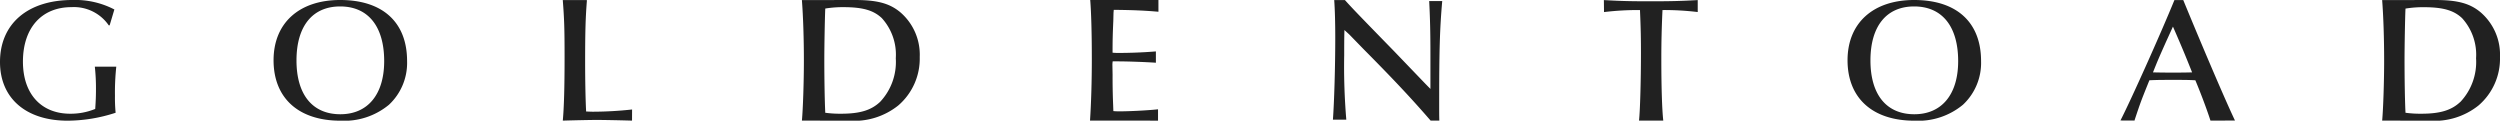 <svg xmlns="http://www.w3.org/2000/svg" width="290" height="14"><defs><clipPath id="a"><path class="a" d="M0 0h290v14H0z"/></clipPath><style>.a{fill:#212121}</style></defs><g clip-path="url(#a)"><path class="a" d="M13.267 1.1A9.814 9.814 0 008.395 0C3.217 0 0 2.756 0 7.192 0 11.392 3.008 14 7.85 14a18.172 18.172 0 005.562-.921 18.28 18.28 0 01-.077-1.968 28.481 28.481 0 01.153-3.377L11 7.736a22.788 22.788 0 01.132 2.587c0 .781-.022 1.391-.083 2.25v.062l-.06.024a7.514 7.514 0 01-2.844.533c-3.383 0-5.484-2.314-5.484-6.04 0-3.9 2.157-6.323 5.63-6.323a4.905 4.905 0 014.328 2.116l.1-.008zM39.458 0c-4.764 0-7.725 2.678-7.725 6.99 0 4.389 2.9 7.01 7.746 7.01a8.125 8.125 0 005.643-1.852 6.632 6.632 0 002.1-5.058C47.225 2.584 44.394 0 39.458 0m.021 13.252c-3.233 0-5.086-2.276-5.086-6.242S36.238.747 39.458.747c3.246 0 5.107 2.312 5.107 6.343 0 3.858-1.9 6.162-5.086 6.162M65.282.007c.167 2.173.209 3.228.209 6.643 0 3.451-.067 5.856-.207 7.344 1.328-.042 3.254-.081 3.962-.081.671 0 2.786.039 4.069.08l.007-1.293a42.545 42.545 0 01-4.49.258c-.178 0-.287 0-.746-.022l-.1-.005v-.091c-.065-1.242-.11-3.493-.11-5.6 0-3.589.046-5.177.209-7.228zM98.531 14a8.176 8.176 0 005.664-1.763 7.161 7.161 0 002.494-5.626 6.485 6.485 0 00-2.295-5.224C103.154.376 101.731 0 99.141 0L93.02.01c.146 1.91.23 4.459.23 7.021 0 2.4-.1 5.531-.228 6.958zm3.561-2.184c-1.035.977-2.345 1.375-4.521 1.375a12.644 12.644 0 01-1.756-.1l-.087-.011v-.085c-.062-1.224-.108-3.831-.108-6.063 0-1.558.063-4.95.108-5.854V.995l.085-.017a12.633 12.633 0 012-.149c2.252 0 3.506.357 4.477 1.271a6.3 6.3 0 011.622 4.658 6.756 6.756 0 01-1.819 5.058m32.238 2.178v-1.315c-1.128.124-3.256.237-4.514.237-.09 0-.332 0-.575-.022l-.092-.008-.023-.648a77.176 77.176 0 01-.067-3.588l-.021-1.135a2.331 2.331 0 01.021-.309l.011-.088h.572c1.143 0 3.24.075 4.44.158V5.964a55.404 55.404 0 01-4.355.177c-.2 0-.4-.007-.577-.022l-.094-.008v-.092c0-1.389.021-2.118.087-3.6l.022-.924.029-.352h.1c2.1.021 3.5.08 5.083.22V0h-7.912c.118 1.446.186 3.931.186 6.855 0 2.53-.076 5.12-.21 7.132zm32.631-.002c-.017-.57-.017-.88-.017-1.633V11.7c0-5.9.076-8.43.354-11.576h-1.513c.1 1.895.143 3.693.143 6.165v4.026l-.566-.577-3.63-3.779c-4.336-4.446-4.89-5.026-5.722-5.951h-1.242c.08 1.114.121 2.6.121 4.412 0 3.246-.118 7.354-.271 9.457h1.552a73.6 73.6 0 01-.244-7.489c0-1.048 0-1.8.021-2.678l.005-.226.557.508 1.68 1.726c3.429 3.454 5.538 5.7 7.763 8.272zM186.066 1.4a33.268 33.268 0 014.075-.235h.1v.1c.092 2.1.109 3.367.109 4.843 0 3.218-.1 6.793-.225 7.884h2.815c-.144-1.27-.226-3.888-.226-7.233 0-1.848.04-3.543.131-5.495v-.1h.1a32.85 32.85 0 013.991.233V.009c-2.094.119-3.238.14-5.518.14-2.2 0-3.316-.021-5.368-.14zM252.232.009c-1.556 3.822-5.07 11.656-6.261 13.968l1.626.009c.672-2.034.788-2.326 1.5-4.1l.233-.578h.067c.932-.041 1.538-.041 2.748-.041 1.115 0 1.624 0 2.448.041h.067l.024.06c.644 1.541 1.348 3.425 1.73 4.622l2.844-.007c-1.03-2.165-3.338-7.529-5.8-13.487l-.2-.487zm2.05 8.39h-.148c-.78.021-1.218.021-2.014.021-.9 0-1.232 0-2.227-.021h-.149l.054-.134c.535-1.336.623-1.534 1.464-3.421l.8-1.758.092.212c.863 1.963 1.454 3.4 2.078 4.967zM281.841 14a8.176 8.176 0 005.664-1.763 7.161 7.161 0 002.494-5.626 6.485 6.485 0 00-2.295-5.224C286.465.376 285.042 0 282.452 0l-6.122.01c.146 1.9.23 4.447.23 7.021 0 2.4-.1 5.531-.228 6.958zm3.562-2.184c-1.035.977-2.345 1.375-4.521 1.375a12.666 12.666 0 01-1.757-.1l-.086-.011-.005-.085c-.063-1.224-.108-3.776-.108-6.063 0-1.558.063-4.95.108-5.854l.005-.083.084-.012a12.628 12.628 0 012-.149c2.252 0 3.507.357 4.478 1.271a6.3 6.3 0 011.623 4.658 6.756 6.756 0 01-1.819 5.058M222.04 0c-4.764 0-7.725 2.678-7.725 6.99 0 4.389 2.9 7.01 7.747 7.01a8.124 8.124 0 005.642-1.852 6.632 6.632 0 002.1-5.058c0-4.506-2.83-7.09-7.767-7.09m.022 13.252c-3.233 0-5.087-2.276-5.087-6.242S218.82.747 222.04.747c3.246 0 5.107 2.312 5.107 6.343 0 3.858-1.9 6.162-5.085 6.162"/></g></svg>